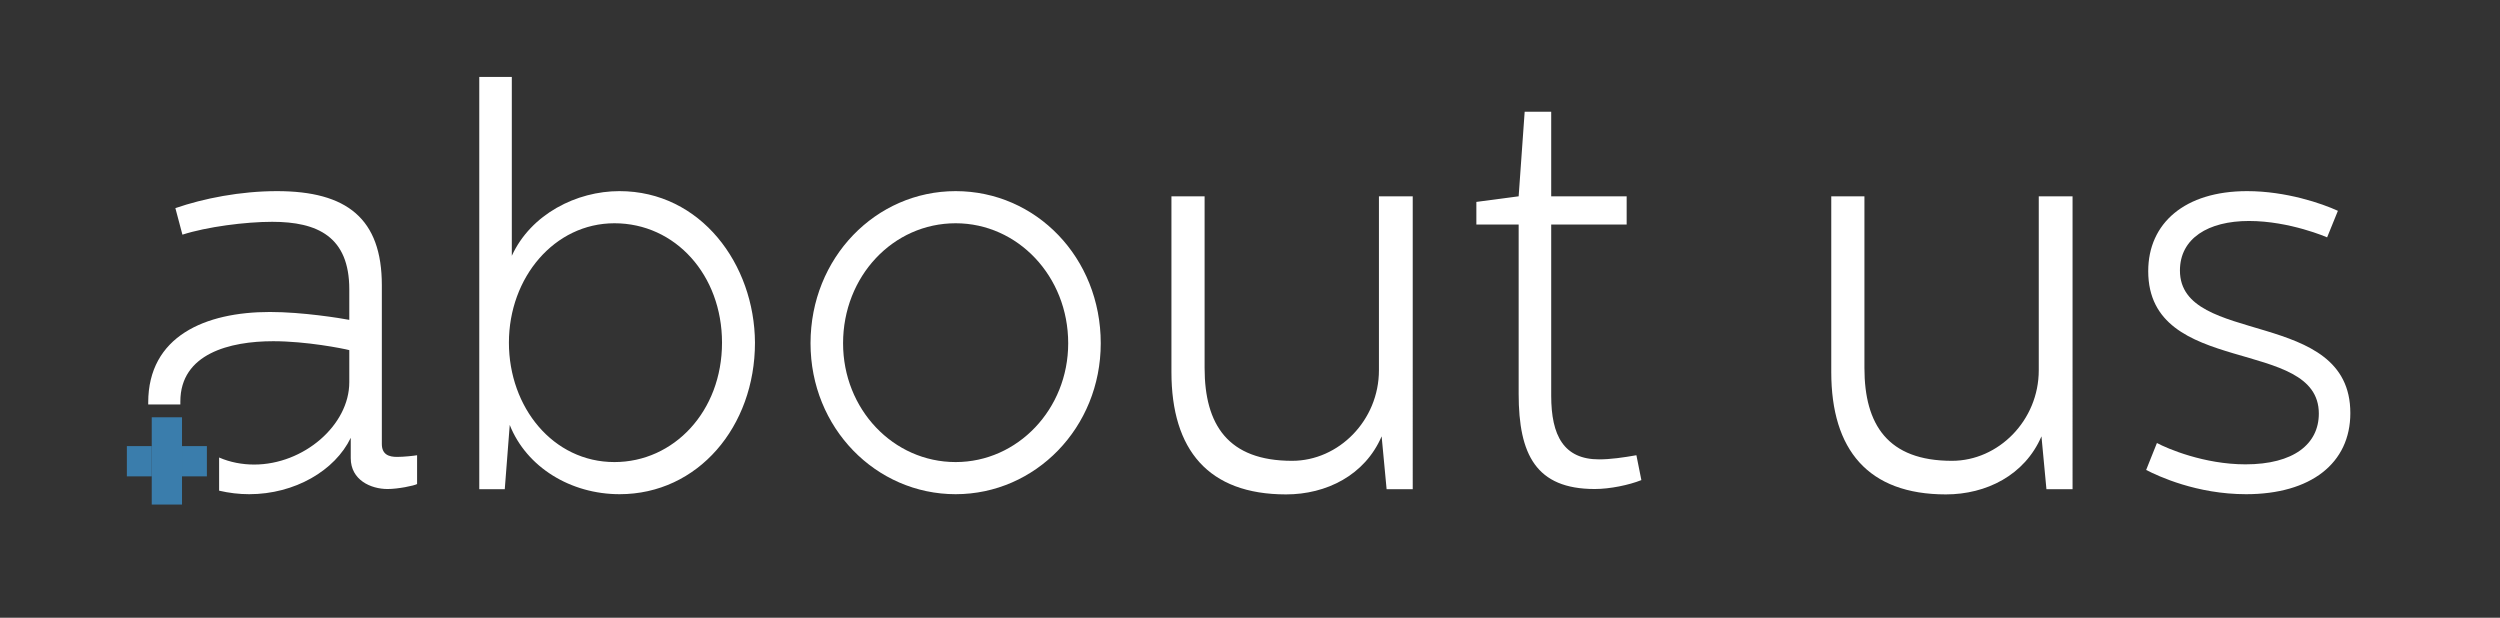 <?xml version="1.0" encoding="UTF-8"?> <!-- Generator: Adobe Illustrator 24.0.0, SVG Export Plug-In . SVG Version: 6.00 Build 0) --> <svg xmlns="http://www.w3.org/2000/svg" xmlns:xlink="http://www.w3.org/1999/xlink" version="1.1" id="Capa_1" x="0px" y="0px" viewBox="0 0 1206 298" style="enable-background:new 0 0 1206 298;" xml:space="preserve"><rect x="0" y="0" width="1206" height="298" fill="#333333" stroke="none"/> <style type="text/css"> .st0{fill:none;stroke:#C6C6C5;stroke-miterlimit:10;} .st1{fill:#C6C6C5;} .st2{fill:#3A7DAC;} .st3{fill:none;} .st4{fill:#FFFFFF;} </style> <path class="st3" d="M296.4,107.7c-28.8,0-50.9,26.1-50.9,57.6c0,31.2,21.2,57.6,50.9,57.6c28.6,0,51.9-24.5,51.9-57.6 C348.3,132.7,325.8,107.7,296.4,107.7z"></path> <path class="st3" d="M105.7,220.6c5.3,2.2,11.1,3.4,16.9,3.4c23.9,0,45.9-19,45.9-39.7v-15.5c-3.1-0.8-20.7-4.3-36.7-4.3 c-21,0-44.8,6-44.8,29.1c0,0.5,0,1,0,1.4h18.7V220.6z"></path> <path class="st3" d="M461,107.7c-30.1,0-54.3,25.5-54.3,57.9c0,31.8,24.1,57.3,54.3,57.3c29.9,0,54.3-25.5,54.3-57.3 C515.3,133.2,490.9,107.7,461,107.7z"></path> <path class="st4" d="M184.2,214.2v-76.6c0-32.1-16.8-45.4-50.6-45.4c-17.6,0-35.4,3.5-49,8.2l3.4,12.8c11.8-3.8,30.4-6.2,43.3-6.2 c21.8,0,37.2,7.1,37.2,32.6v14.7c-4.2-0.8-22.5-3.8-38.3-3.8c-31.2,0-58.7,11.7-58.7,43.7c0,0.3,0,0.6,0,0.9H87c0-0.5,0-0.9,0-1.4 c0-23.1,23.9-29.1,44.8-29.1c16,0,33.6,3.5,36.7,4.3v15.5c0,20.7-22,39.7-45.9,39.7c-5.8,0-11.6-1.1-16.9-3.4v16 c4.7,1.1,9.6,1.7,14.5,1.7c22,0,41.4-11.4,49-27.2v9.8c0,10.6,9.7,14.9,17.8,14.9c5,0,12.8-1.6,14.2-2.4v-13.9 c-1.6,0.3-6.6,0.8-9.4,0.8C187.4,220.5,184.2,219.1,184.2,214.2z"></path> <path class="st4" d="M298.8,92.2c-20.7,0-42.7,11.1-51.9,31.2V37.1h-15.7V236h12.3l2.4-31c8.1,20.4,29.4,33.4,53,33.4 c37.8,0,65.3-32.6,65.3-73.1C364,127.5,338.1,92.2,298.8,92.2z M296.4,222.9c-29.6,0-50.9-26.4-50.9-57.6c0-31.5,22-57.6,50.9-57.6 c29.4,0,51.9,25,51.9,57.6C348.3,198.5,325,222.9,296.4,222.9z"></path> <path class="st4" d="M461,92.2c-38.5,0-70,32.1-70,73.4c0,40.8,31.5,72.8,70,72.8c38.5,0,70-32.1,70-72.8 C531,124.3,499.8,92.2,461,92.2z M461,222.9c-30.1,0-54.3-25.5-54.3-57.3c0-32.3,24.1-57.9,54.3-57.9c29.9,0,54.3,25.5,54.3,57.9 C515.3,197.4,490.9,222.9,461,222.9z"></path> <path class="st4" d="M665.2,178.6c0,24.2-19.4,43.7-41.9,43.7c-30.9,0-42.2-17.4-42.2-44.8V94.7h-16v84.8c0,37.5,17.8,59,55.3,59 c19.4,0,38-9.2,46.1-28l2.4,25.5h12.6V94.7h-16.3V178.6z"></path> <path class="st4" d="M771.4,221.6c-17,0-23.1-11.4-23.1-30.7v-82.6h36.4V94.7h-36.4V53.9h-12.8l-2.9,40.8l-20.4,2.7v10.9h20.4V190 c0,29.3,8.4,45.9,36.7,45.9c7.3,0,16.5-1.9,22.5-4.3l-2.4-12C783.2,220.7,776.9,221.6,771.4,221.6z"></path> <path class="st4" d="M983.5,178.6c0,24.2-19.4,43.7-41.9,43.7c-30.9,0-42.2-17.4-42.2-44.8V94.7h-16v84.8c0,37.5,17.8,59,55.3,59 c19.4,0,38-9.2,46.1-28l2.4,25.5h12.6V94.7h-16.3V178.6z"></path> <path class="st4" d="M1051.6,130.5c0-15.5,13.6-23.9,33.3-23.9c19.7,0,37.7,7.9,37.7,7.9l5.2-12.8c-7.6-3.5-24.9-9.5-43.8-9.5 c-30.1,0-47.7,15.5-47.7,38.6c0,51.4,82.3,31.5,82.3,68.7c0,14.7-12.1,24.5-35.4,24.5c-19.9,0-37.7-7.6-42.7-10.3l-5.2,13 c5.8,3,24.4,11.7,48.2,11.7c31.2,0,50.3-14.9,50.3-39.1C1133.9,148.2,1051.6,167.2,1051.6,130.5z"></path> <rect x="61.2" y="215.2" class="st2" width="12" height="14.6"></rect> <rect x="87.8" y="215.2" class="st2" width="12" height="14.6"></rect> <polygon class="st2" points="87.8,215.2 87.8,201.3 73.2,201.3 73.2,215.2 73.2,229.8 73.2,243.4 87.8,243.4 87.8,229.8 "></polygon> </svg> 